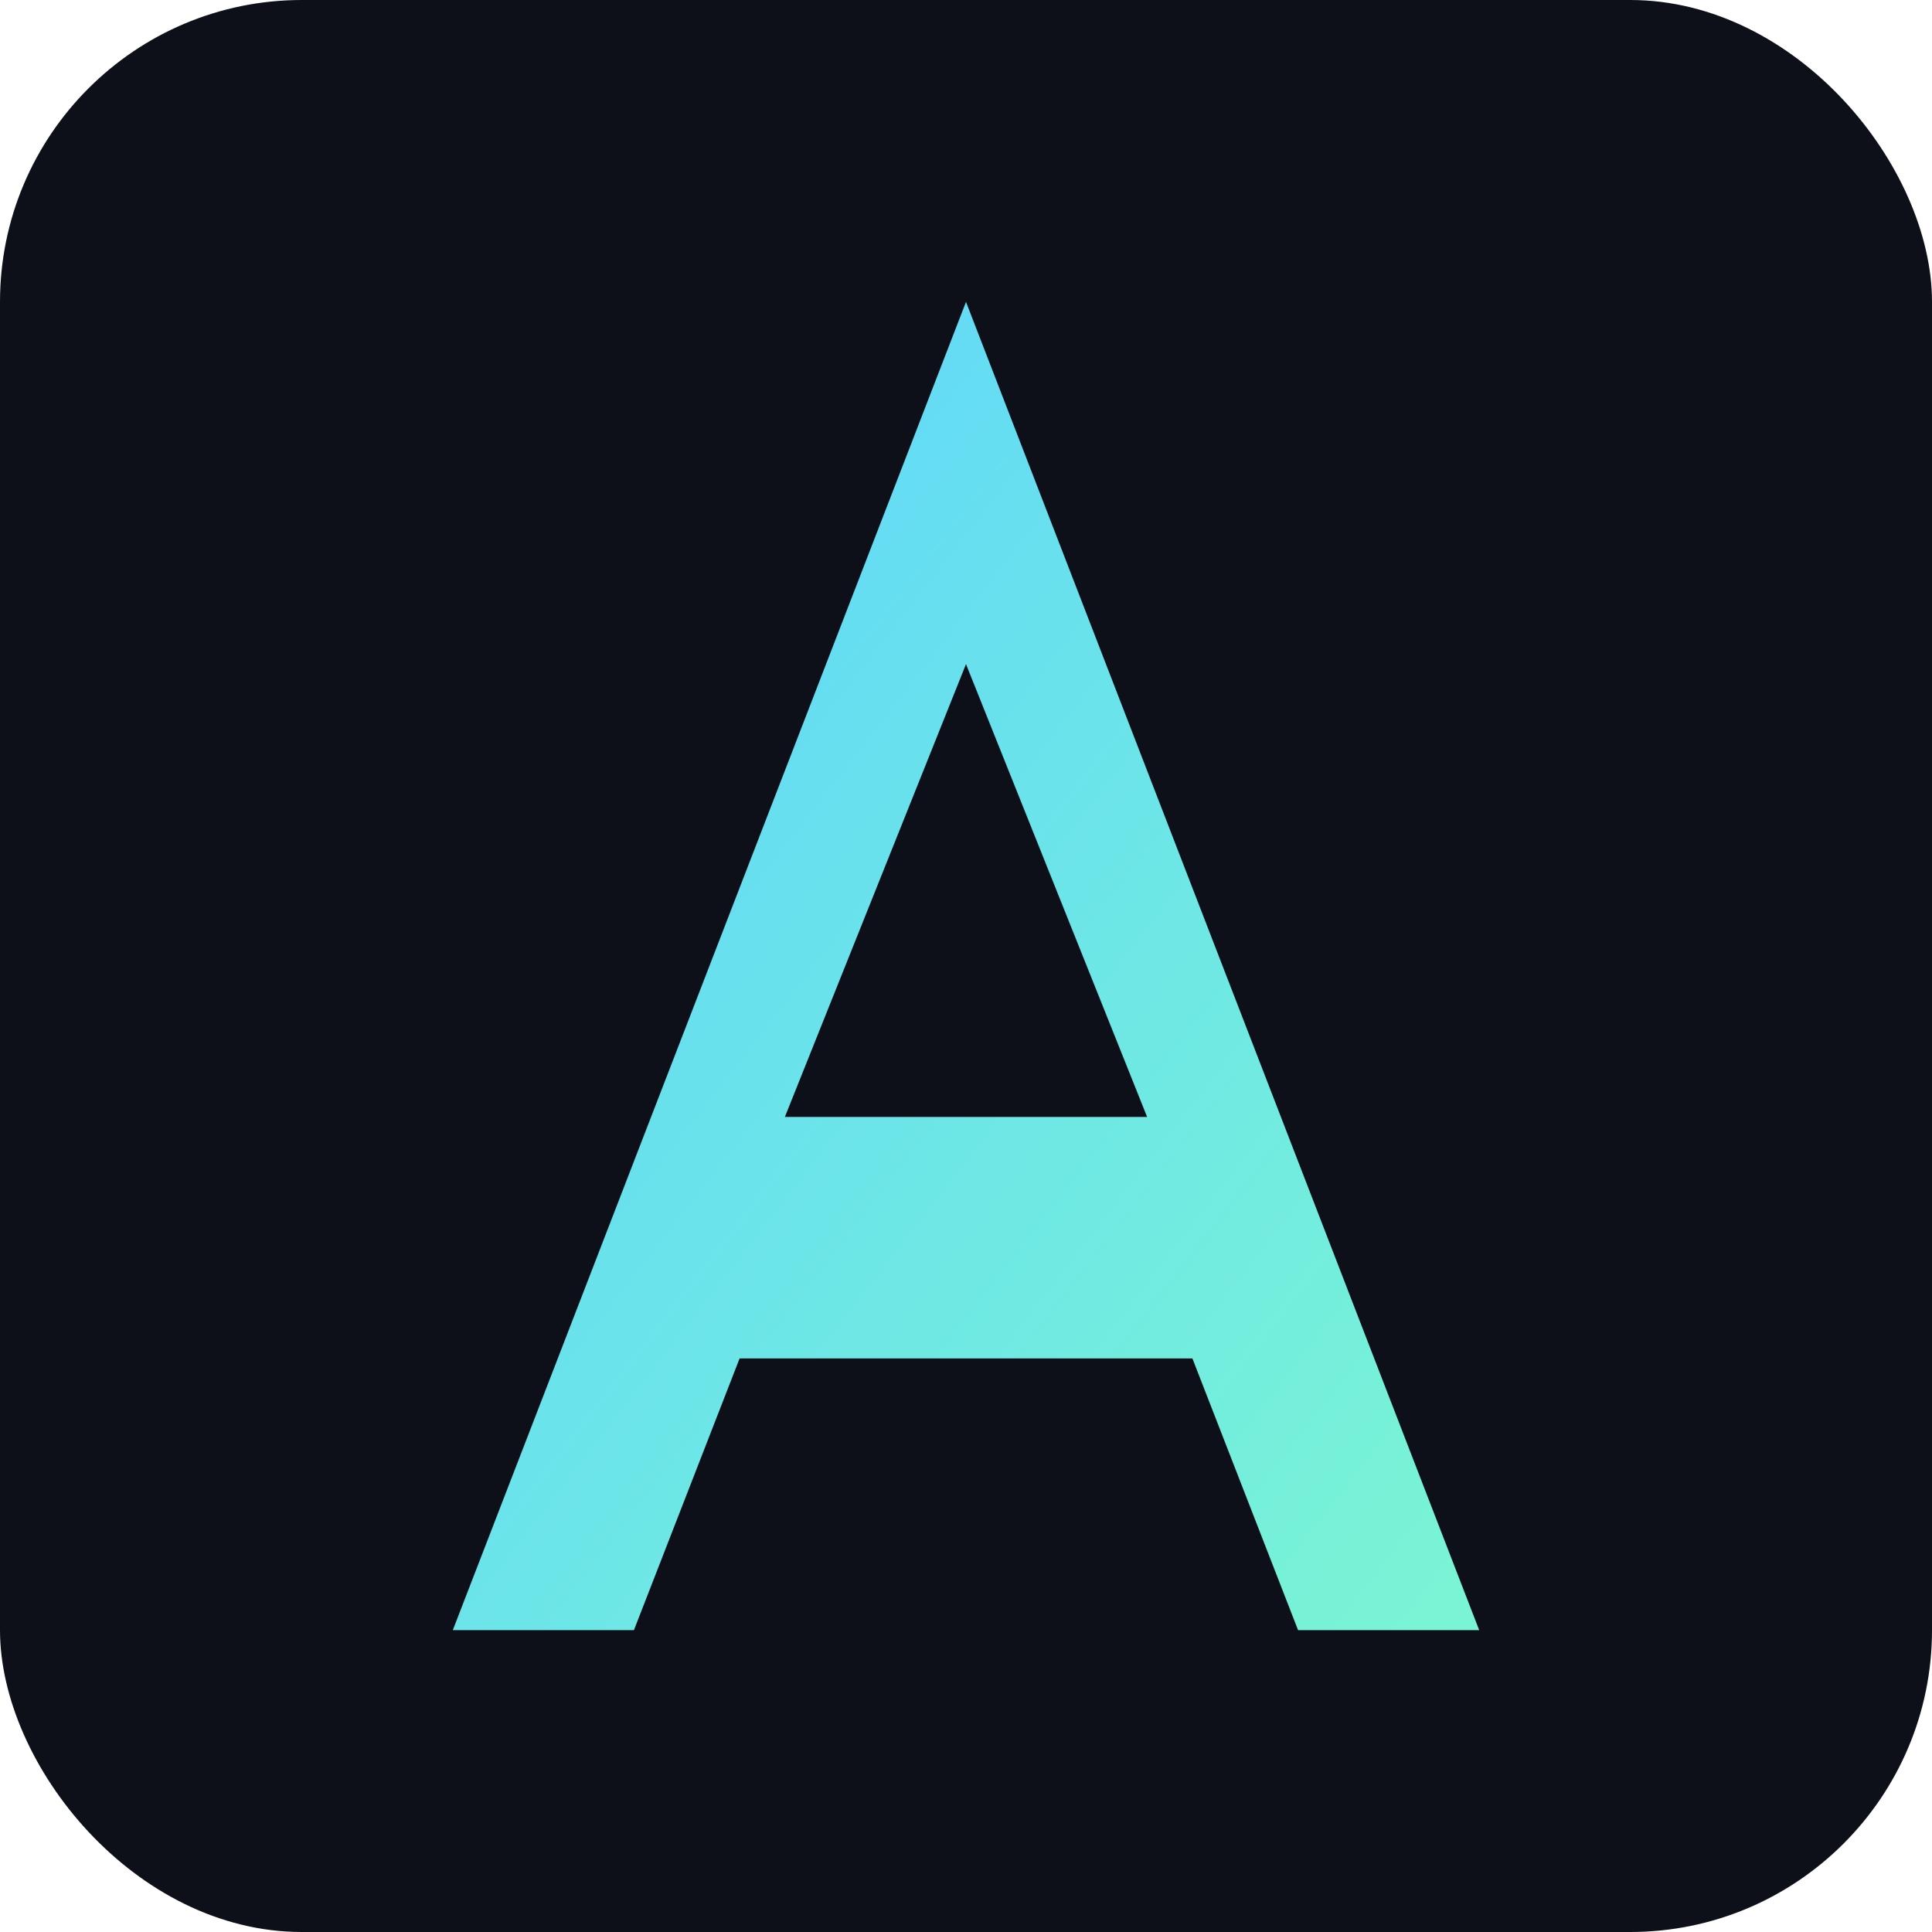 <svg xmlns="http://www.w3.org/2000/svg" width="512" height="512" viewBox="0 0 128 128" role="img" aria-label="Altaris logo">
  <defs>
    <linearGradient id="g" x1="0" y1="0" x2="1" y2="1">
      <stop offset="0" stop-color="#5dd3ff"></stop>
      <stop offset="1" stop-color="#7af5d3"></stop>
    </linearGradient>
  </defs>
  <rect width="128" height="128" rx="20" fill="#0d1018"></rect>
  <path d="M64 20l34 88h-12l-7-18H49l-7 18H30L64 20zm0 24L52 74h24L64 44z" fill="url(#g)"></path>
</svg>
